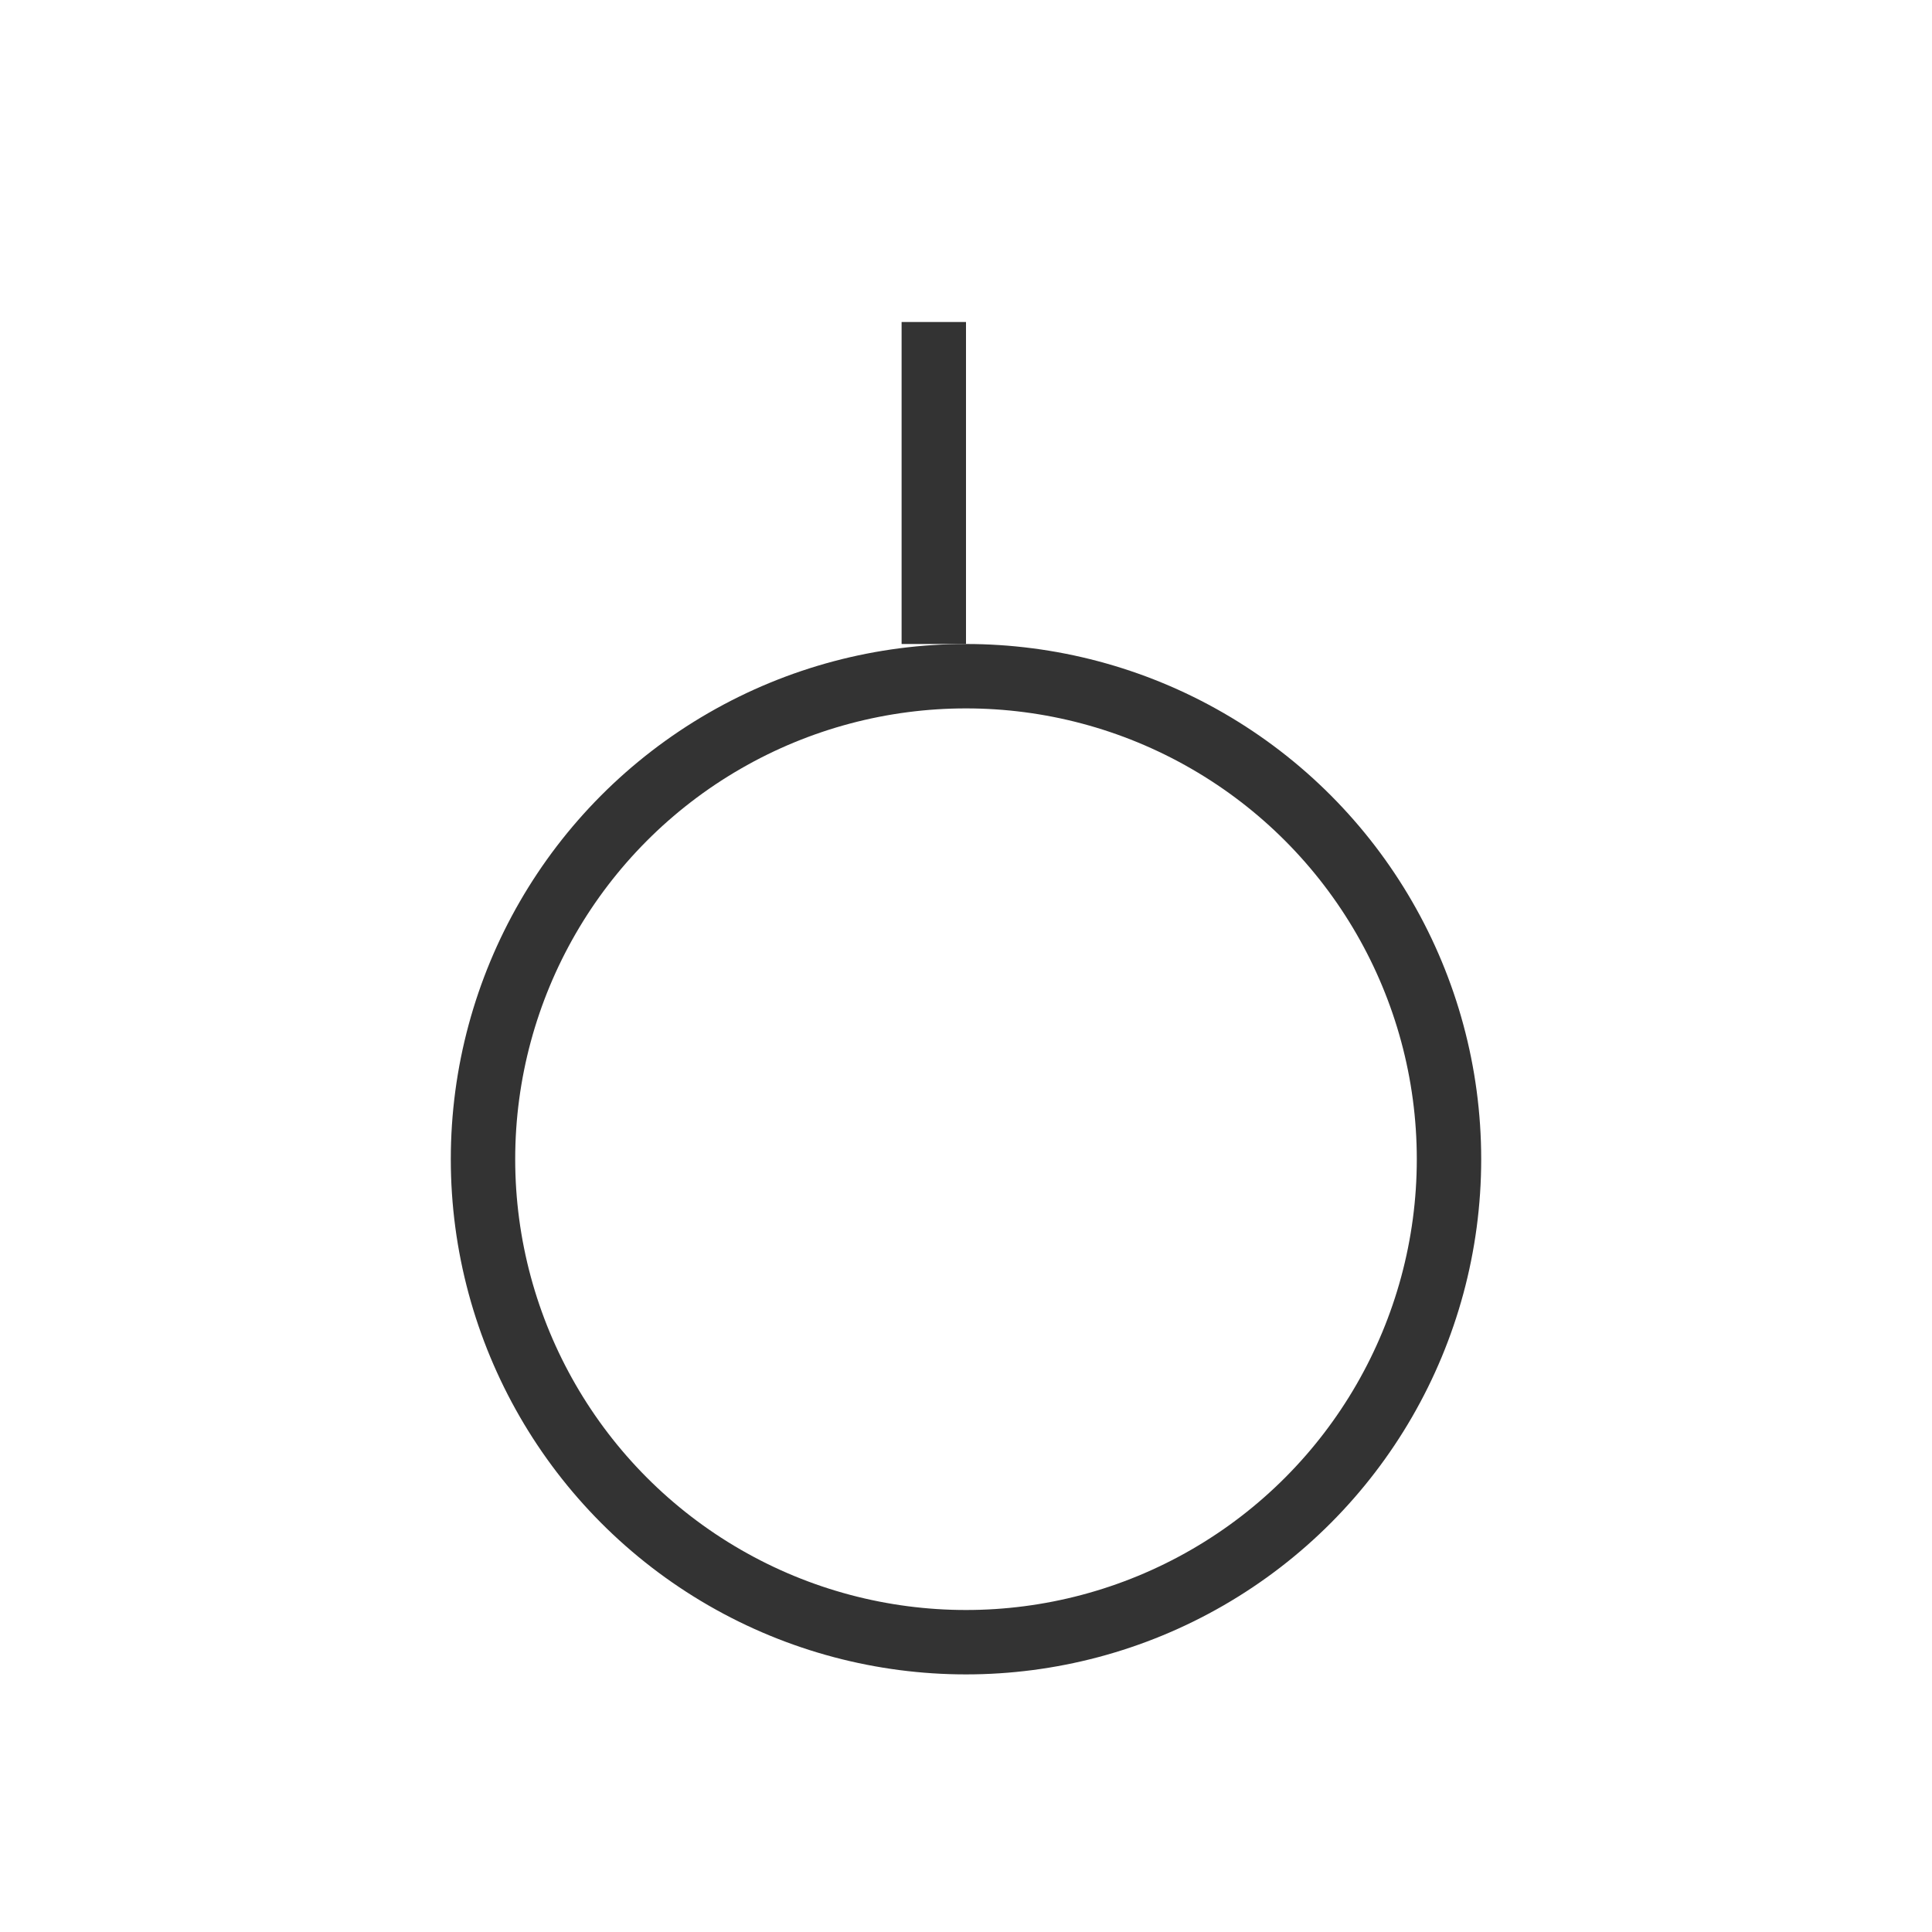 <svg width="30" height="30" viewBox="0 0 30 30" fill="none" xmlns="http://www.w3.org/2000/svg">
<rect width="30" height="30" fill="white"/>
<line x1="14.5" y1="5" x2="14.5" y2="10" stroke="#333333"/>
<circle cx="15" cy="18" r="7.5" stroke="#333333"/>
</svg>
